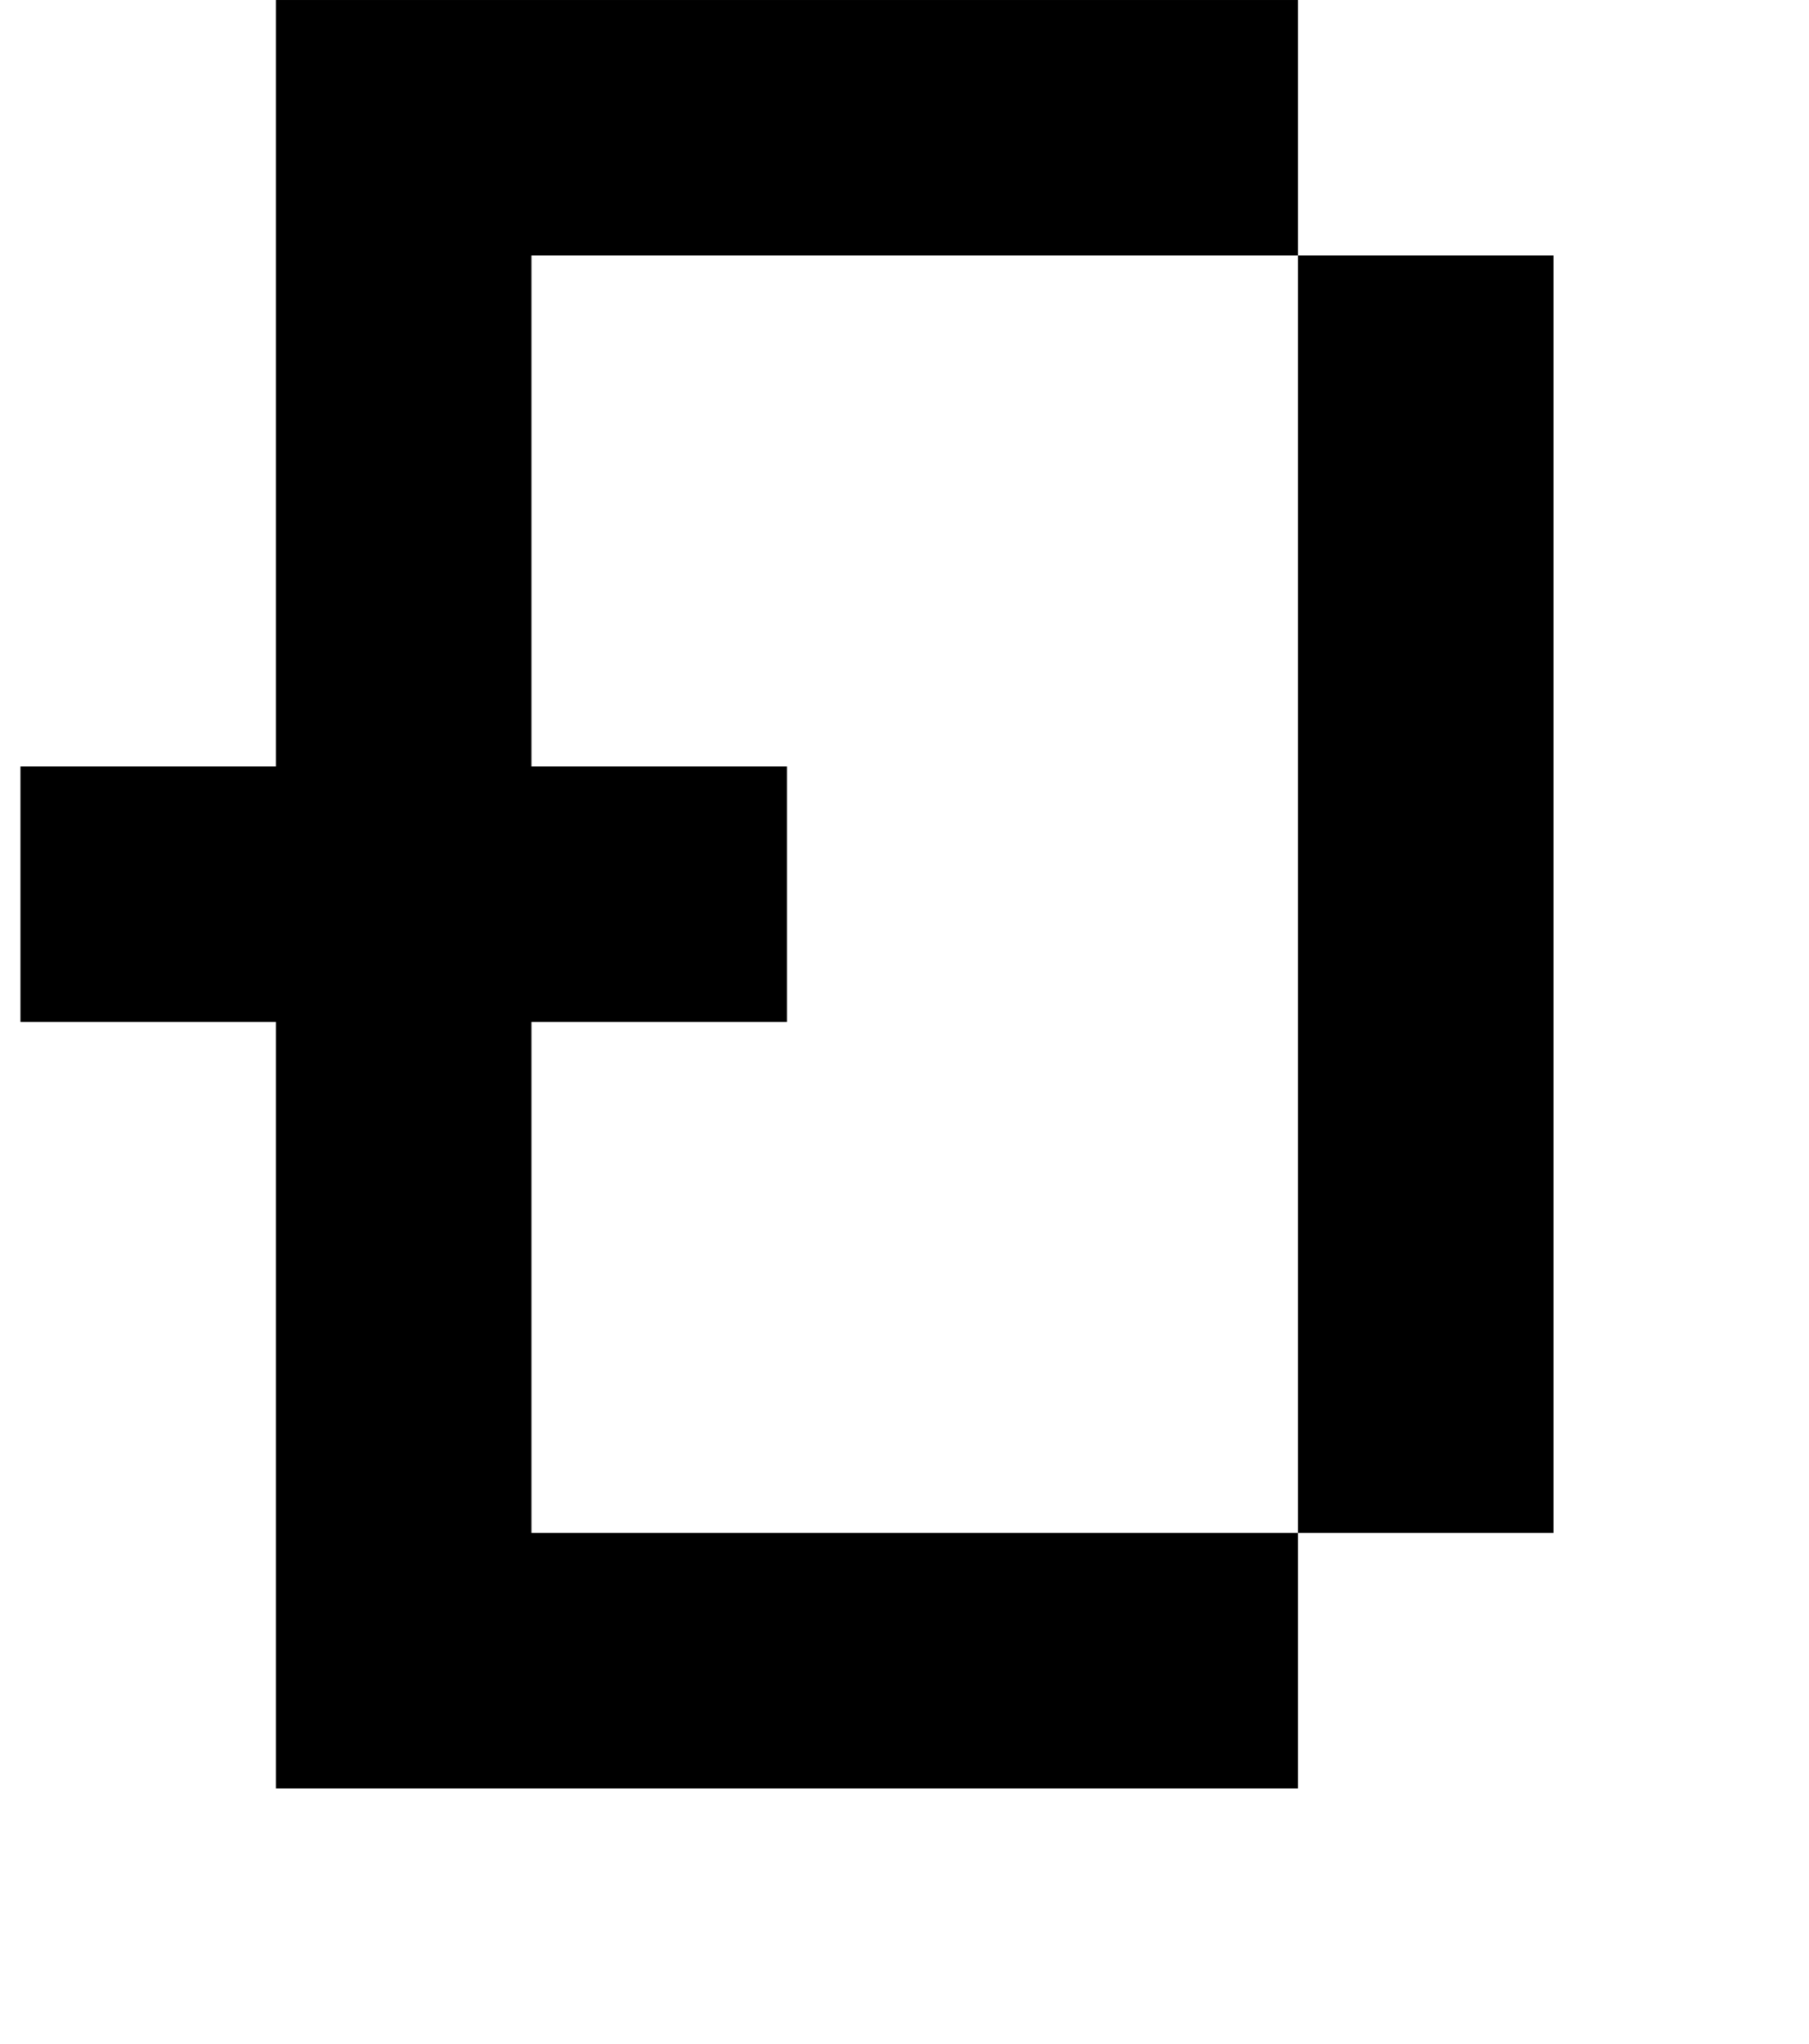 <?xml version="1.0" standalone="no"?>
<!DOCTYPE svg PUBLIC "-//W3C//DTD SVG 1.1//EN" "http://www.w3.org/Graphics/SVG/1.1/DTD/svg11.dtd" >
<svg xmlns="http://www.w3.org/2000/svg" xmlns:xlink="http://www.w3.org/1999/xlink" version="1.1" viewBox="-10 0 885 1000">
   <path fill="currentColor"
d="M500 750h125v-125v-125v-125v-125v-125h-125h-125h-125v125v125h125v125h-125v125v125h125h125zM500 875h-125h-125h-125v-125v-125v-125h-125v-125h125v-125v-125v-125h125h125h125h125v125h125v125v125v125v125v125h-125v125h-125z" />
</svg>
